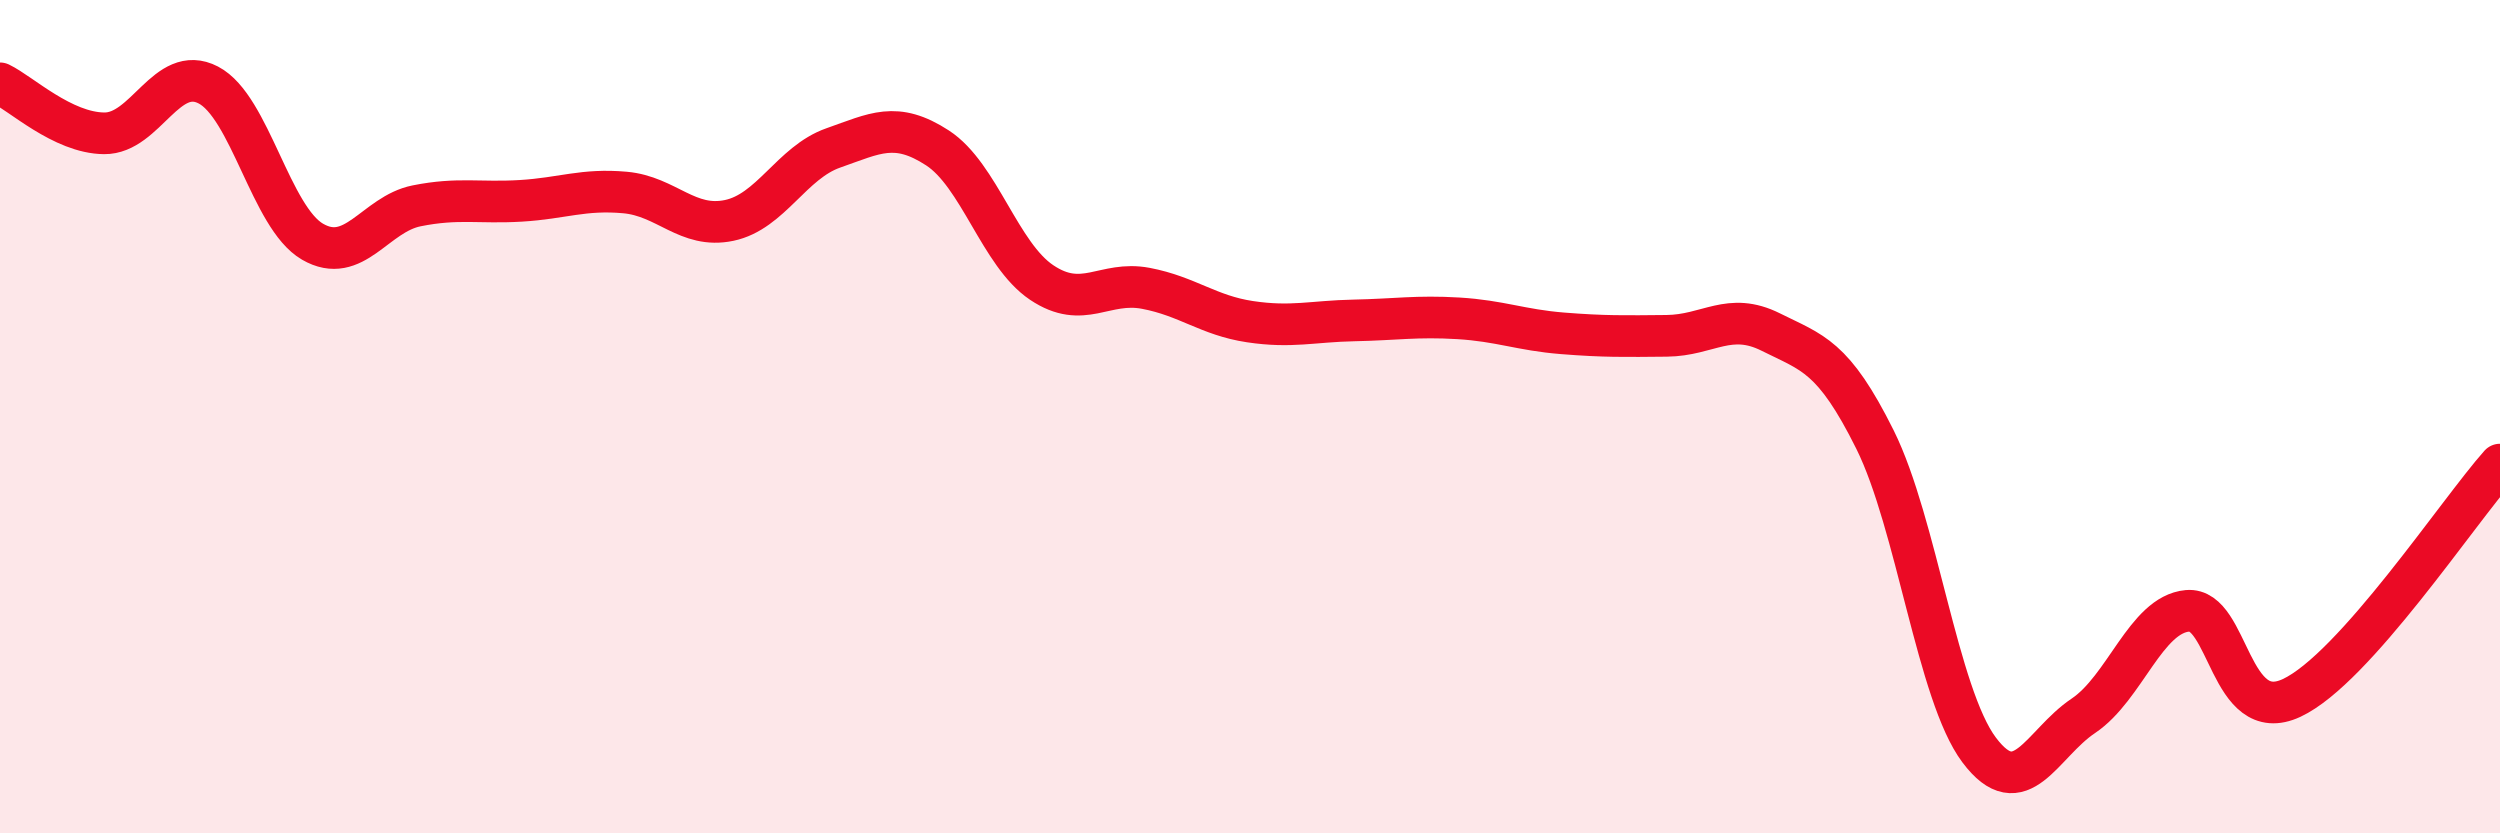 
    <svg width="60" height="20" viewBox="0 0 60 20" xmlns="http://www.w3.org/2000/svg">
      <path
        d="M 0,2 C 0.5,2.24 1.5,3.19 2.5,3.2 C 3.5,3.21 4,1.52 5,2.04 C 6,2.56 6.5,5.22 7.5,5.8 C 8.5,6.38 9,5.14 10,4.94 C 11,4.74 11.5,4.88 12.5,4.82 C 13.5,4.76 14,4.53 15,4.62 C 16,4.71 16.5,5.5 17.5,5.29 C 18.5,5.08 19,3.9 20,3.55 C 21,3.2 21.5,2.9 22.5,3.55 C 23.5,4.2 24,6.11 25,6.78 C 26,7.45 26.5,6.73 27.5,6.92 C 28.5,7.11 29,7.57 30,7.72 C 31,7.87 31.5,7.71 32.5,7.69 C 33.5,7.67 34,7.58 35,7.64 C 36,7.7 36.5,7.92 37.5,8 C 38.5,8.08 39,8.07 40,8.06 C 41,8.05 41.5,7.47 42.5,7.97 C 43.5,8.47 44,8.54 45,10.55 C 46,12.56 46.5,16.67 47.5,18 C 48.5,19.33 49,17.85 50,17.18 C 51,16.51 51.5,14.75 52.5,14.66 C 53.5,14.57 53.5,17.45 55,16.75 C 56.5,16.05 59,12.27 60,11.15L60 20L0 20Z"
        fill="#EB0A25"
        opacity="0.1"
        stroke-linecap="round"
        stroke-linejoin="round"
      />
      <path
        d="M 0,2 C 0.5,2.24 1.5,3.19 2.5,3.2 C 3.5,3.21 4,1.52 5,2.04 C 6,2.56 6.5,5.22 7.5,5.8 C 8.5,6.38 9,5.14 10,4.94 C 11,4.74 11.5,4.88 12.5,4.82 C 13.5,4.76 14,4.53 15,4.62 C 16,4.71 16.5,5.5 17.5,5.29 C 18.5,5.08 19,3.9 20,3.55 C 21,3.2 21.5,2.9 22.5,3.55 C 23.5,4.2 24,6.11 25,6.78 C 26,7.45 26.5,6.73 27.5,6.92 C 28.5,7.11 29,7.57 30,7.72 C 31,7.87 31.5,7.71 32.5,7.69 C 33.5,7.67 34,7.58 35,7.64 C 36,7.7 36.5,7.92 37.5,8 C 38.5,8.08 39,8.07 40,8.06 C 41,8.05 41.5,7.47 42.5,7.97 C 43.5,8.47 44,8.54 45,10.55 C 46,12.56 46.5,16.67 47.5,18 C 48.5,19.33 49,17.85 50,17.18 C 51,16.51 51.5,14.75 52.5,14.66 C 53.5,14.57 53.5,17.45 55,16.75 C 56.5,16.05 59,12.27 60,11.15"
        stroke="#EB0A25"
        stroke-width="1"
        fill="none"
        stroke-linecap="round"
        stroke-linejoin="round"
      />
    </svg>
  